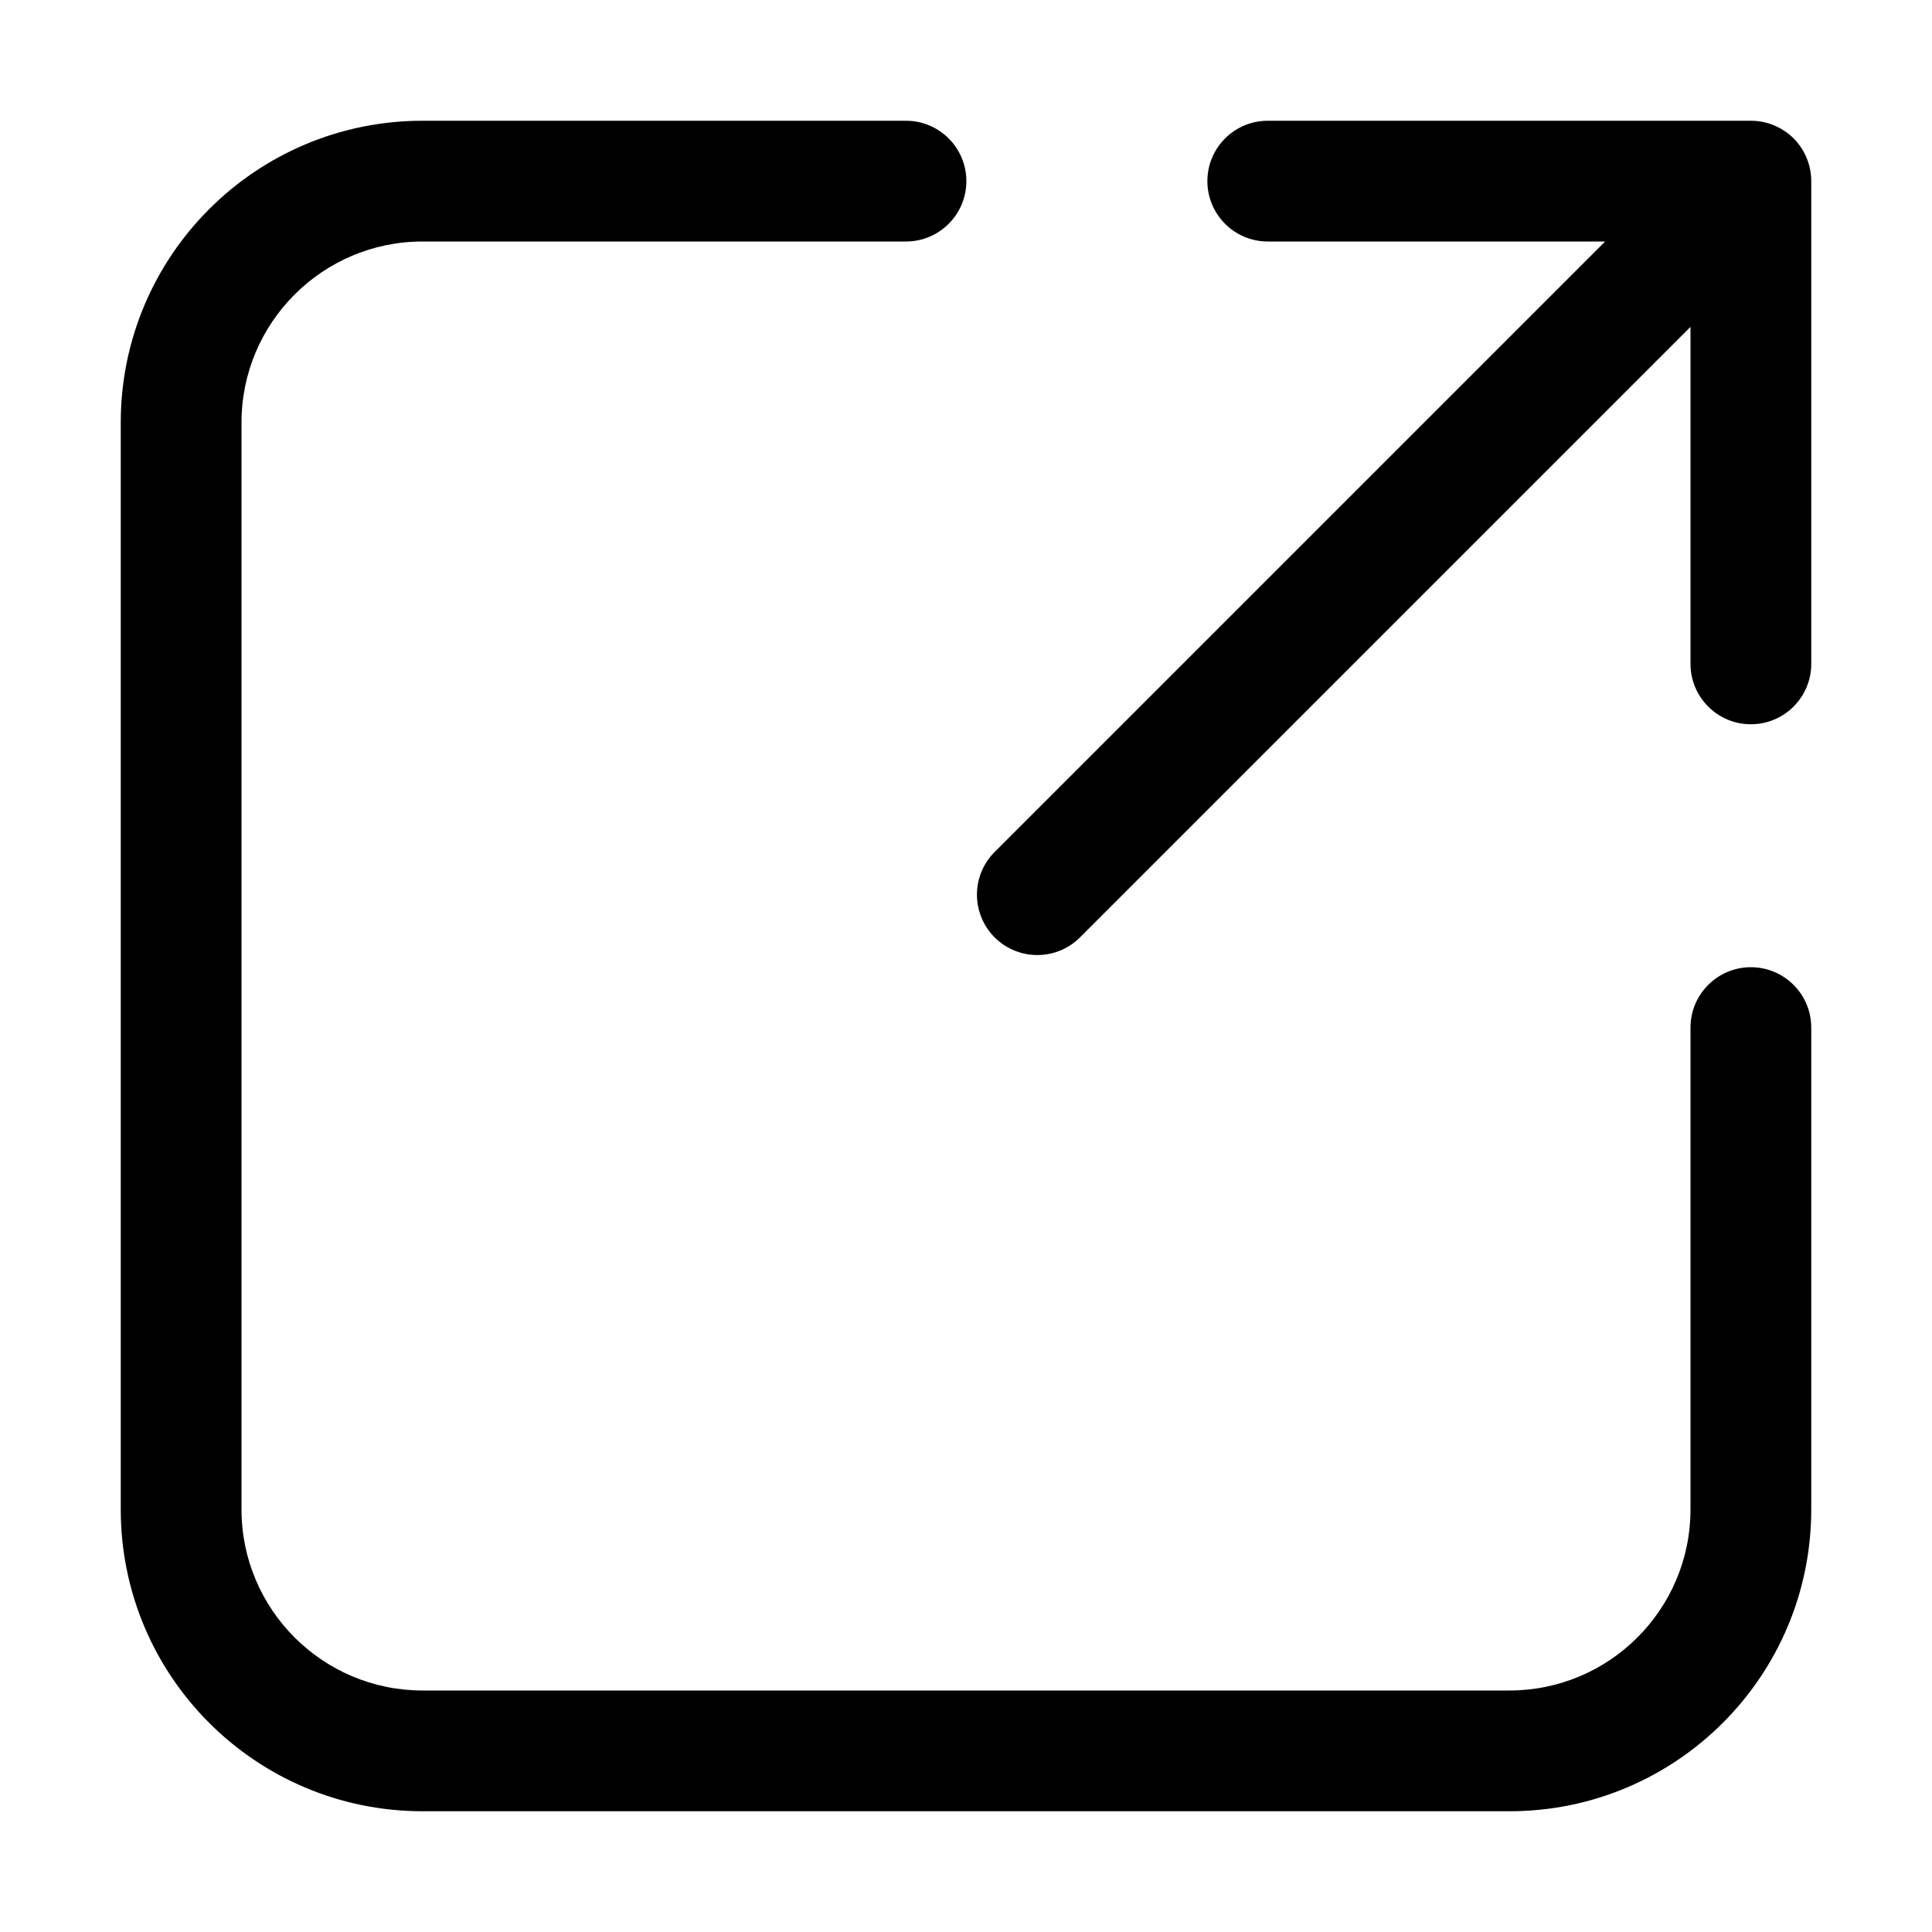 <svg width="16" height="16" viewBox="0 0 16 16" fill="none" xmlns="http://www.w3.org/2000/svg">
<path fill-rule="evenodd" clip-rule="evenodd" d="M3.5 2C2.672 2 2 2.672 2 3.5V12.5C2 13.328 2.672 14 3.5 14H12.5C13.328 14 14 13.328 14 12.5V8.51C14 8.234 14.224 8.01 14.5 8.01C14.776 8.01 15 8.234 15 8.51V12.5C15 13.881 13.881 15 12.5 15H3.5C2.119 15 1 13.881 1 12.5V3.5C1 2.119 2.119 1 3.5 1H7.503C7.779 1 8.003 1.224 8.003 1.5C8.003 1.776 7.779 2 7.503 2H3.5ZM9.999 1.5C9.999 1.224 10.223 1 10.499 1H14.5C14.633 1 14.76 1.053 14.854 1.146C14.947 1.24 15 1.367 15 1.5V5.498C15 5.774 14.776 5.998 14.5 5.998C14.224 5.998 14 5.774 14 5.498V2.707L8.944 7.763C8.749 7.958 8.433 7.958 8.237 7.763C8.042 7.567 8.042 7.251 8.237 7.056L13.293 2H10.499C10.223 2 9.999 1.776 9.999 1.5Z" fill="black"/>
</svg>
